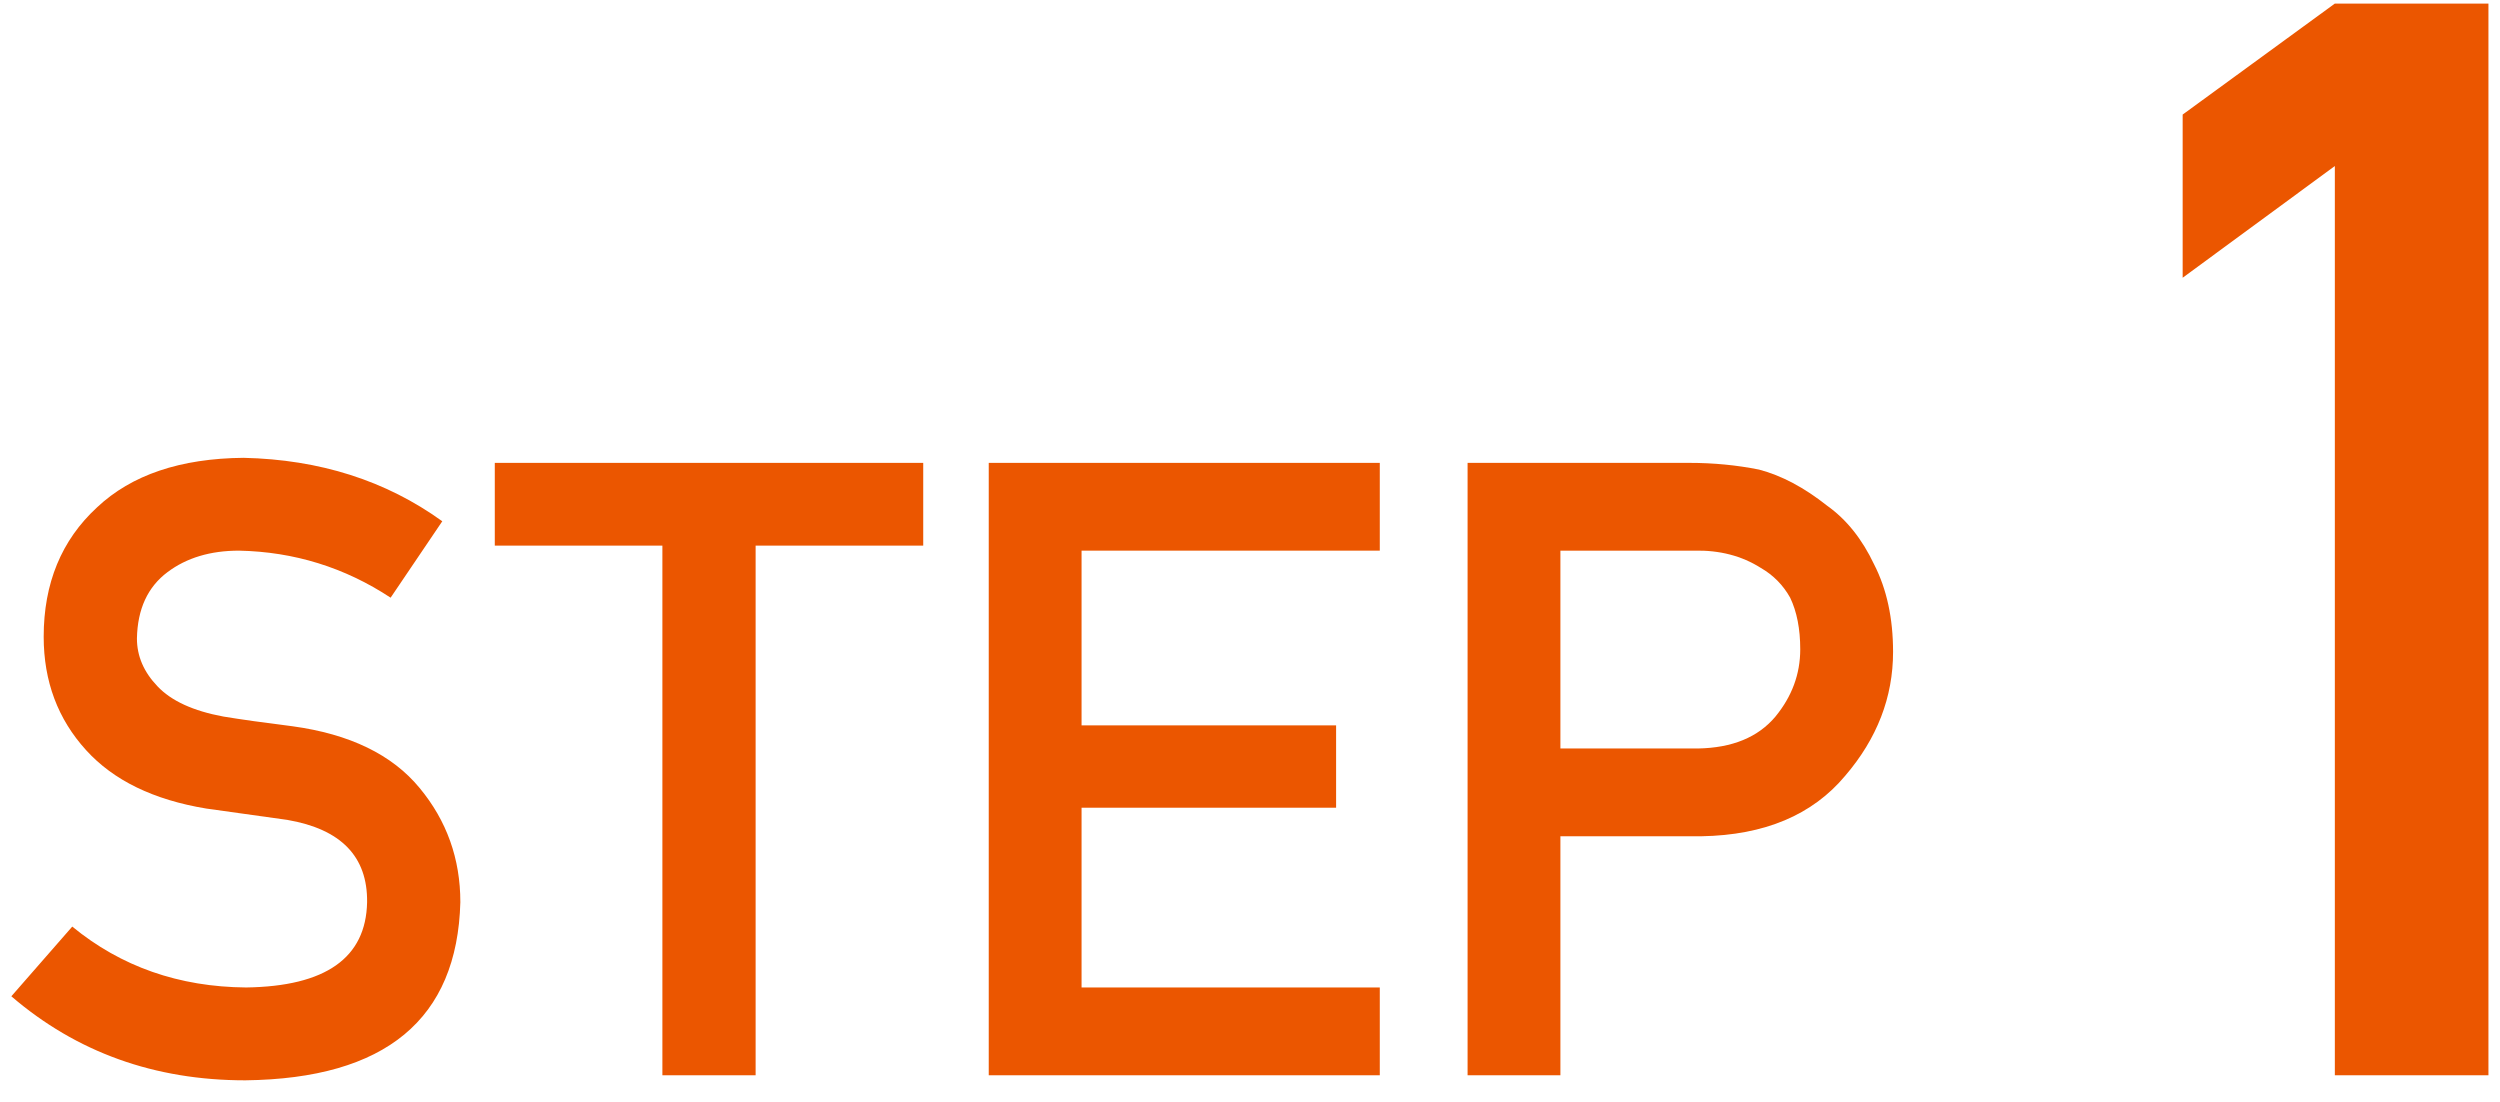 <svg width="93" height="41" viewBox="0 0 93 41" fill="none" xmlns="http://www.w3.org/2000/svg">
<path d="M86.856 6.176L81.195 10.332V4.262L86.856 0.133H92.57V40H86.856V6.176Z" fill="#EB5600"/>
<path d="M58.047 20.484V27.844H63.156C64.438 27.823 65.401 27.427 66.047 26.656C66.662 25.906 66.969 25.073 66.969 24.156C66.969 23.396 66.844 22.755 66.594 22.234C66.333 21.766 65.969 21.396 65.5 21.125C64.792 20.677 63.969 20.463 63.031 20.484H58.047ZM54.594 40V17.219H62.844C63.74 17.219 64.604 17.302 65.438 17.469C66.271 17.688 67.115 18.135 67.969 18.812C68.688 19.323 69.271 20.052 69.719 21C70.188 21.917 70.422 23 70.422 24.25C70.422 25.938 69.828 27.474 68.641 28.859C67.422 30.318 65.641 31.068 63.297 31.109H58.047V40H54.594Z" fill="#EB5600"/>
<path d="M36.781 40V17.219H51.328V20.484H40.234V26.984H49.703V30.047H40.234V36.734H51.328V40H36.781Z" fill="#EB5600"/>
<path d="M24.641 40V20.297H18.406V17.219H34.344V20.297H28.109V40H24.641Z" fill="#EB5600"/>
<path d="M2.688 34.469C4.5 35.958 6.656 36.714 9.156 36.734C12.115 36.693 13.615 35.635 13.656 33.562C13.677 31.865 12.688 30.844 10.688 30.5C9.771 30.375 8.766 30.234 7.672 30.078C5.714 29.755 4.224 29.031 3.203 27.906C2.151 26.75 1.625 25.344 1.625 23.688C1.625 21.698 2.286 20.094 3.609 18.875C4.891 17.667 6.708 17.052 9.062 17.031C11.896 17.094 14.359 17.88 16.453 19.391L14.531 22.234C12.823 21.109 10.943 20.526 8.891 20.484C7.828 20.484 6.943 20.75 6.234 21.281C5.495 21.833 5.115 22.656 5.094 23.75C5.094 24.406 5.349 25 5.859 25.531C6.37 26.073 7.188 26.448 8.312 26.656C8.938 26.76 9.792 26.88 10.875 27.016C13.01 27.307 14.588 28.073 15.609 29.312C16.62 30.531 17.125 31.948 17.125 33.562C17.01 37.917 14.344 40.125 9.125 40.188C5.75 40.188 2.849 39.146 0.422 37.062L2.688 34.469Z" fill="#EB5600"/>
</svg>

